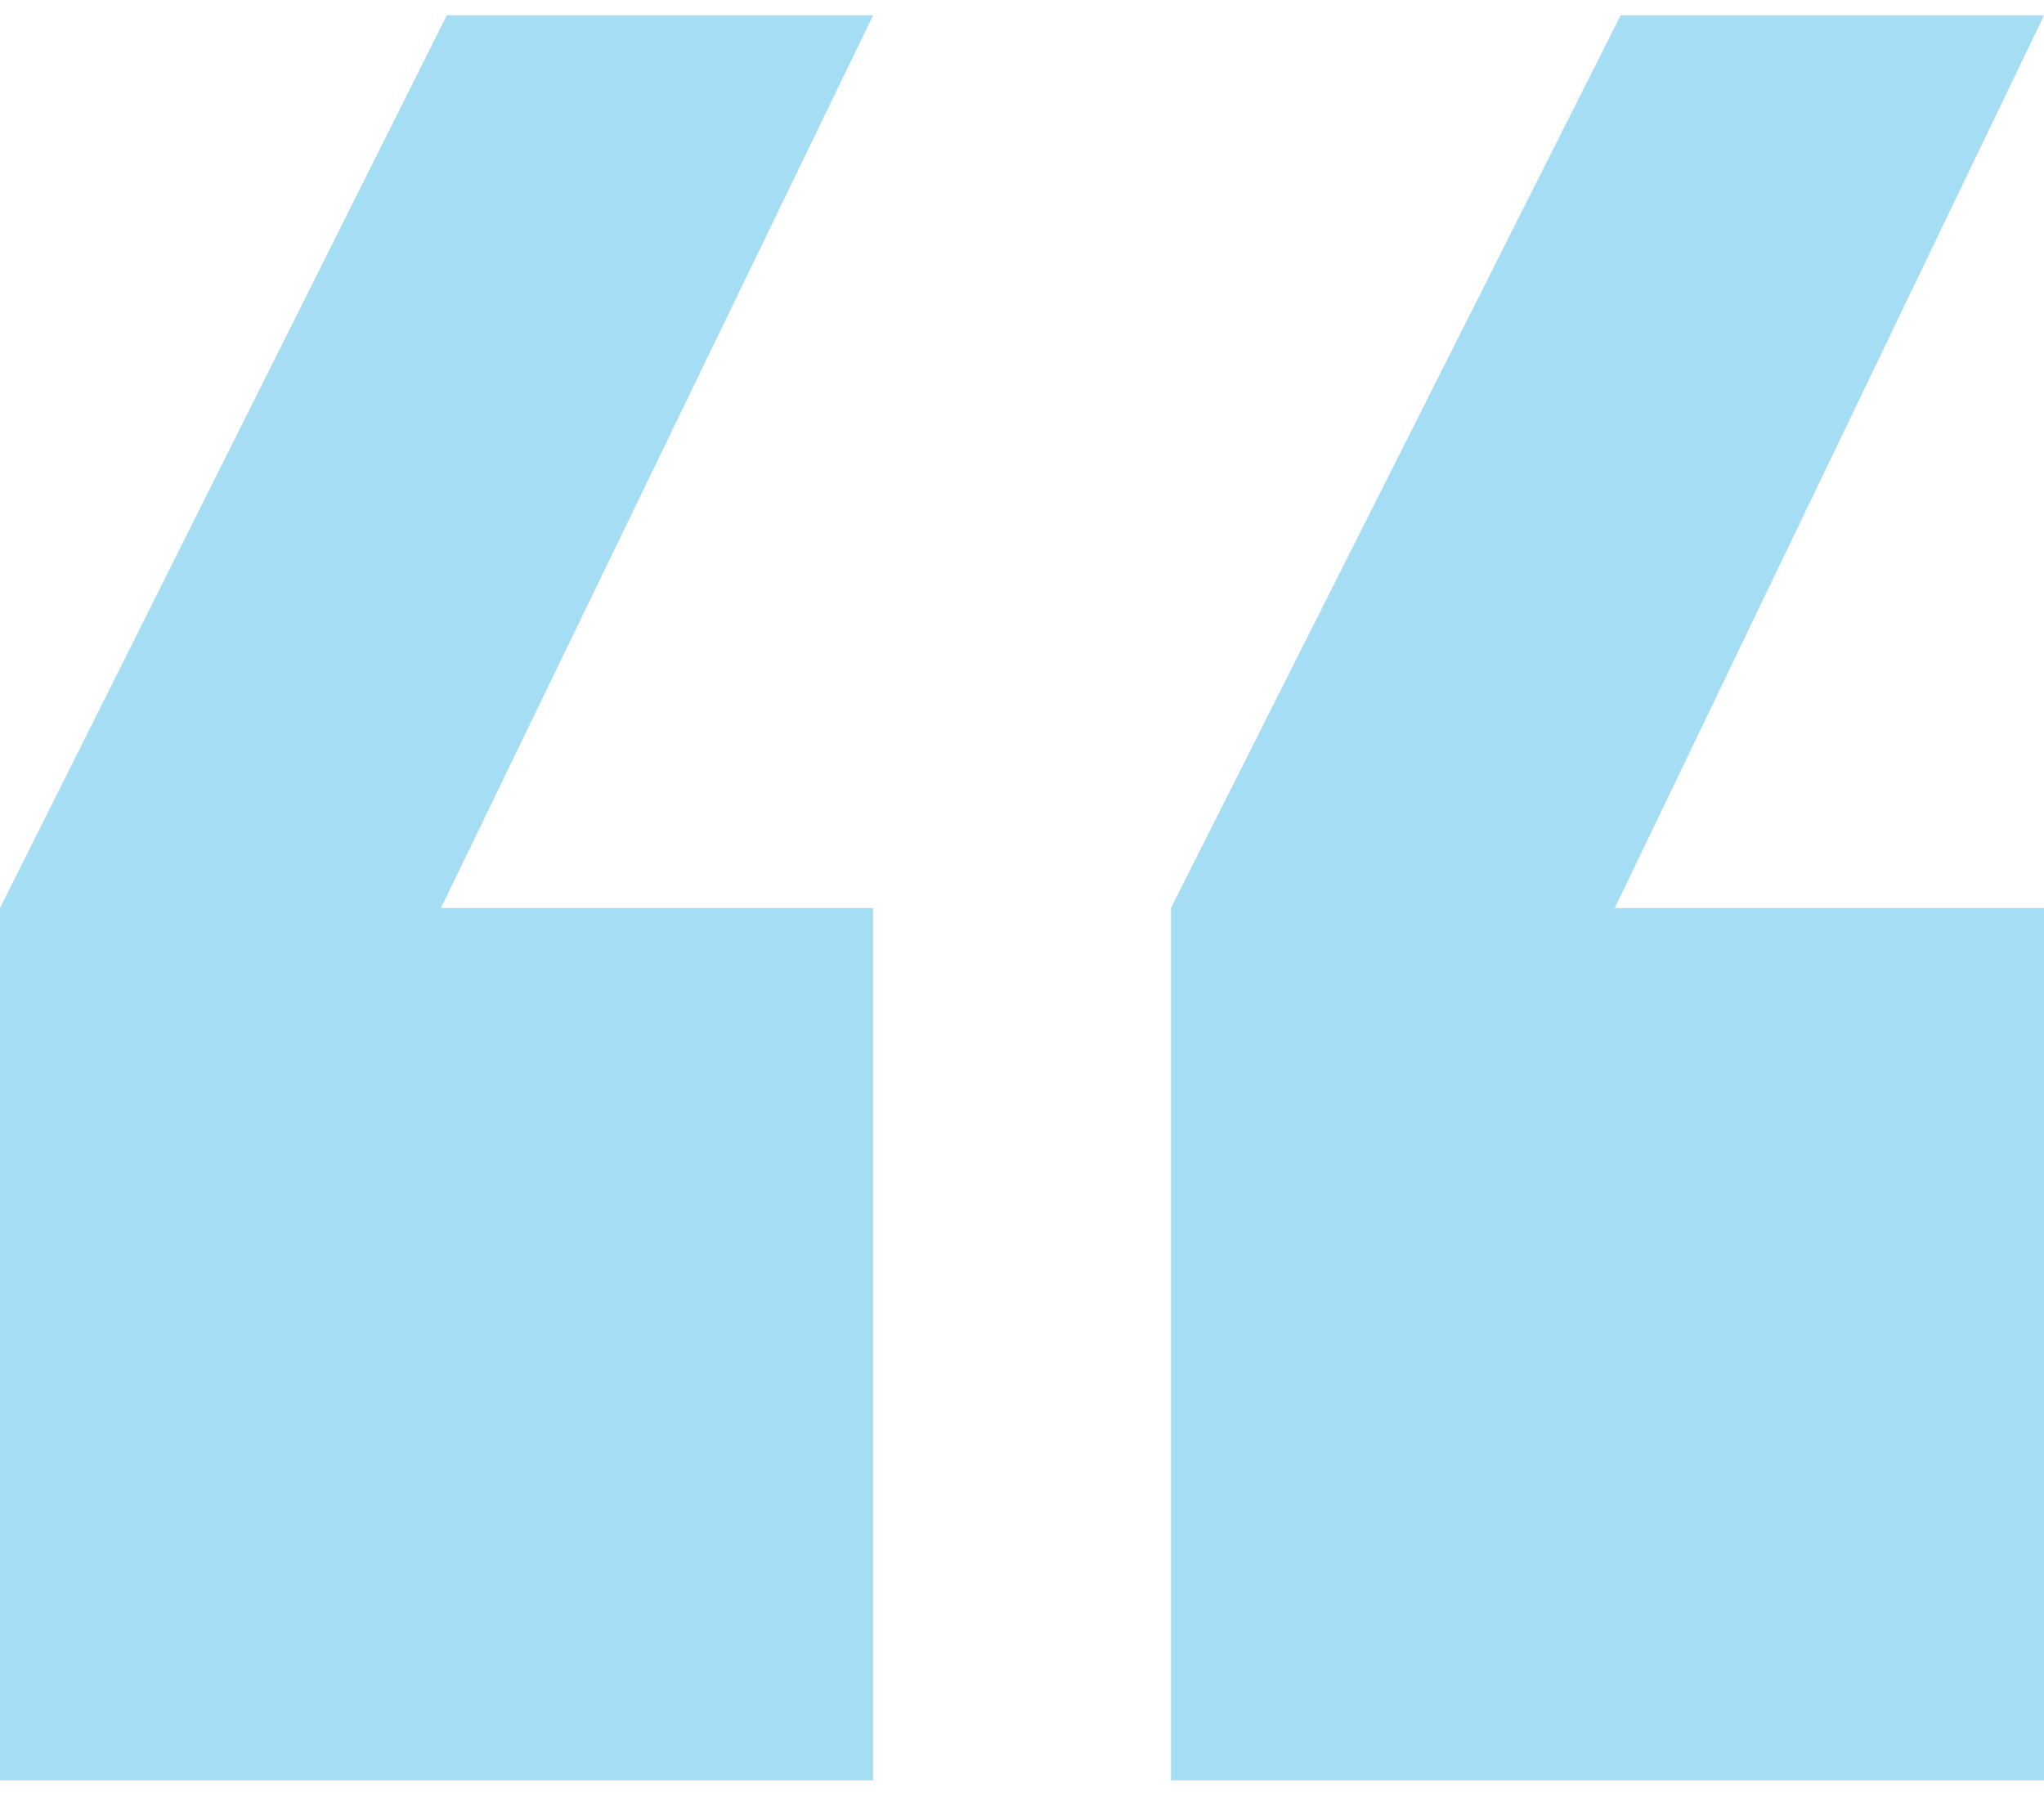 <svg width="66" height="58" viewBox="0 0 66 58" fill="none" xmlns="http://www.w3.org/2000/svg">
<path d="M52.329 0.495H66L52.14 29.325H66V57.495H37.809V29.325L52.329 0.495ZM14.426 0.495H28.191L14.237 29.325H28.191V57.495H0V29.325L14.426 0.495Z" fill="#A5DEF4"/>
</svg>
